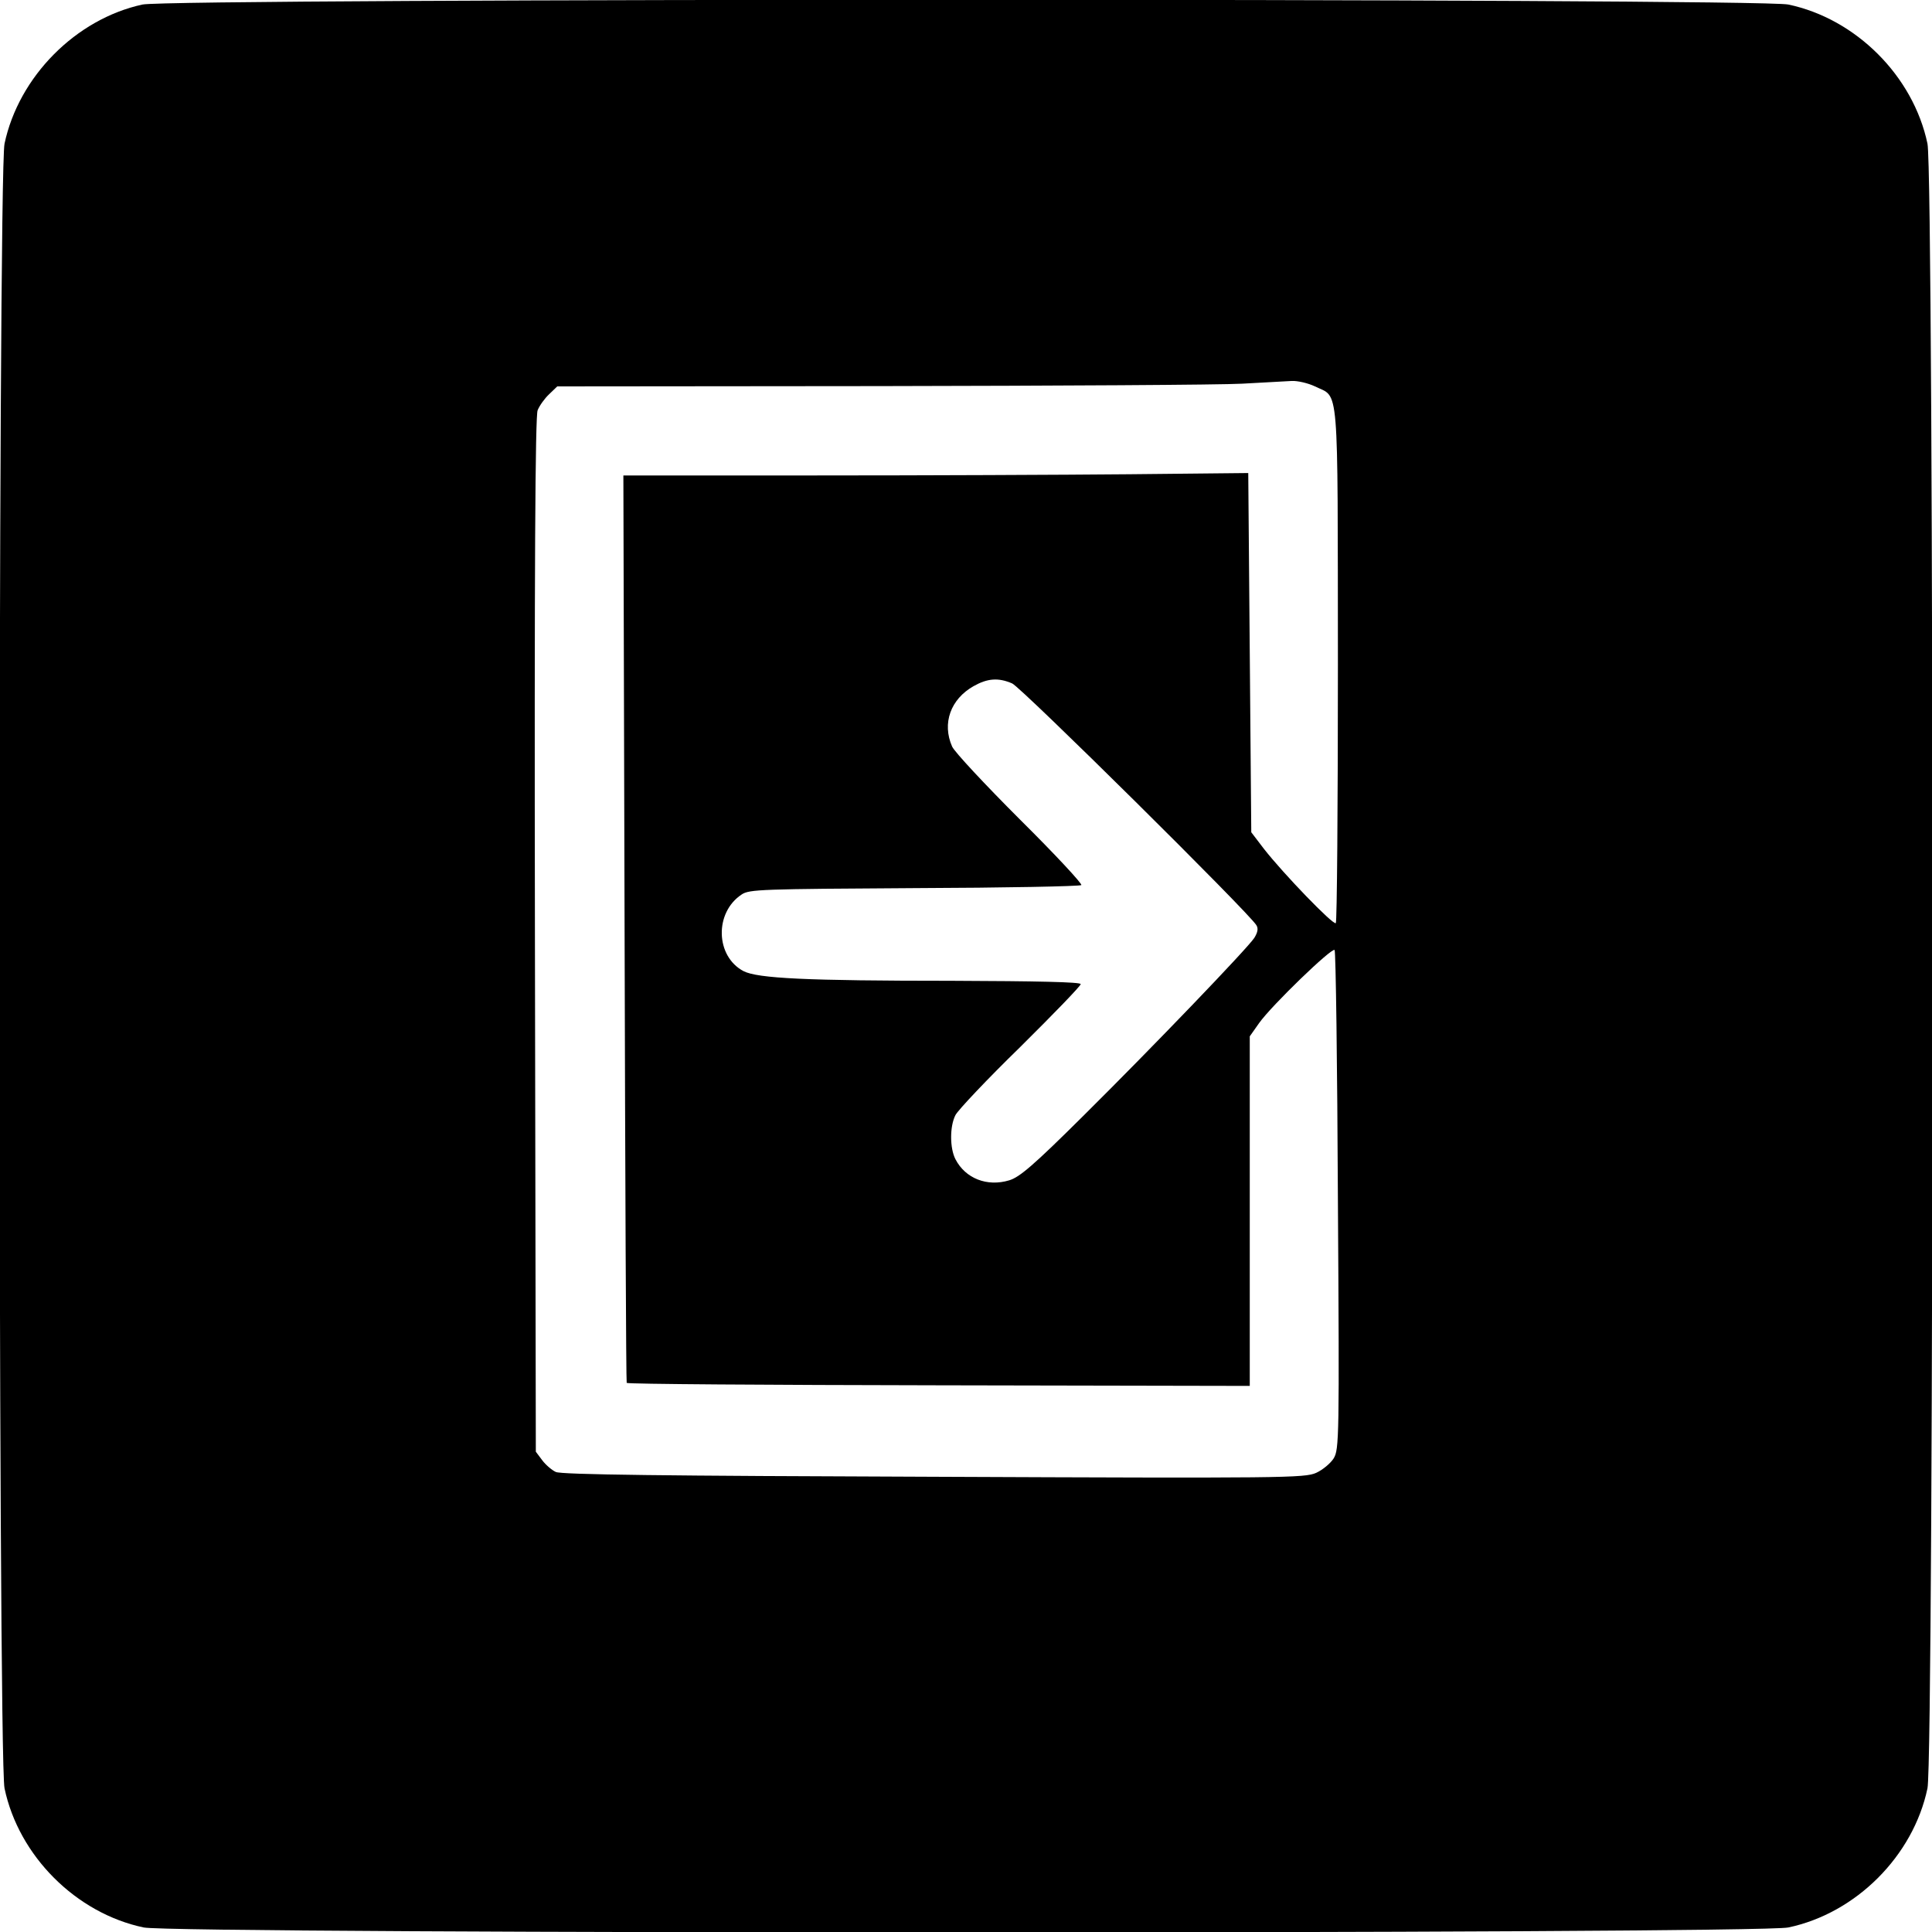 <svg version="1.0" xmlns="http://www.w3.org/2000/svg"
 width="640pt" height="640pt" viewBox="0 0 640 640"
 preserveAspectRatio="xMidYMid meet">
<g transform="translate(0,640) scale(0.1,-0.1)"
fill="#000000" stroke="none">
<path d="M472 6385 c-221 -48 -410 -239 -457 -461 -22 -104 -22 -5344 0 -5448
47 -224 237 -414 461 -461 104 -22 5344 -22 5448 0 224 47 414 237 461 461 22
104 22 5344 0 5448 -47 224 -237 414 -461 461 -100 21 -5355 21 -5452 0z
m3884 -1265 c81 -40 75 32 76 -921 0 -468 -3 -853 -7 -857 -8 -8 -174 164
-238 246 l-42 55 -5 595 -5 595 -395 -4 c-217 -2 -683 -4 -1035 -4 l-640 0 4
-1500 c2 -825 5 -1503 7 -1506 2 -4 467 -7 1034 -8 l1030 -2 0 579 0 579 31
44 c42 59 241 251 250 242 4 -5 9 -378 11 -831 5 -787 4 -823 -14 -853 -10
-16 -36 -38 -58 -48 -38 -17 -105 -18 -1268 -13 -891 3 -1234 7 -1251 16 -13
6 -34 24 -45 39 l-21 28 -3 1712 c-2 1216 1 1720 9 1738 6 15 23 39 38 53 l27
26 1070 1 c588 1 1128 4 1199 8 72 4 145 8 164 9 19 1 54 -7 77 -18z m-1003
-984 c30 -13 788 -763 809 -801 7 -11 4 -24 -7 -42 -25 -37 -333 -358 -567
-590 -165 -164 -211 -203 -245 -213 -73 -22 -145 6 -178 70 -19 37 -19 109 0
146 8 16 104 118 215 226 110 109 200 202 200 208 0 7 -146 10 -427 11 -483 0
-643 8 -690 32 -93 49 -97 194 -6 254 25 17 66 18 572 21 300 1 549 6 553 10
4 4 -87 102 -203 217 -116 116 -217 224 -225 242 -34 77 -5 157 71 200 46 26
82 29 128 9z"/>
</g>
</svg>
